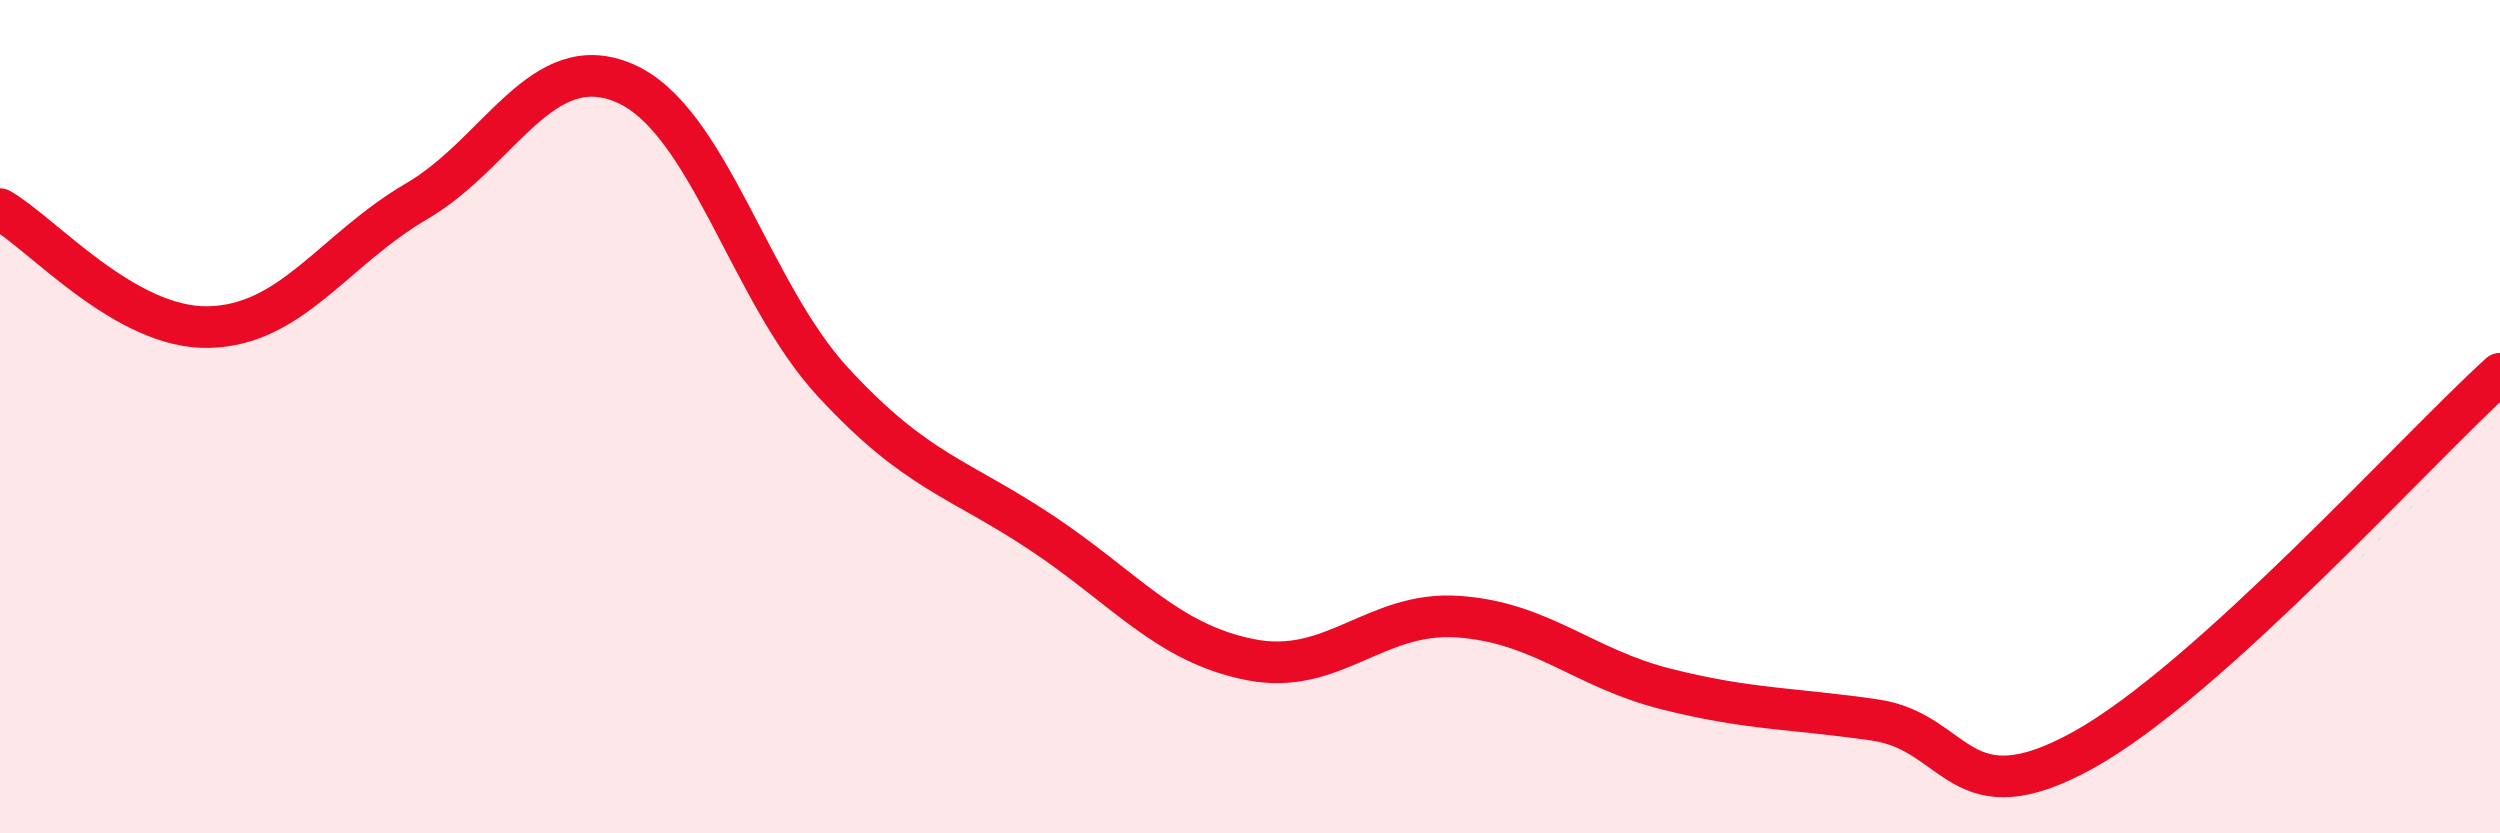 
    <svg width="60" height="20" viewBox="0 0 60 20" xmlns="http://www.w3.org/2000/svg">
      <path
        d="M 0,5.02 C 1,5.59 3,7.89 5,7.85 C 7,7.81 8,6 10,4.83 C 12,3.66 13,1.13 15,2 C 17,2.87 18,7.02 20,9.18 C 22,11.34 23,11.46 25,12.79 C 27,14.12 28,15.43 30,15.83 C 32,16.23 33,14.66 35,14.8 C 37,14.94 38,16.04 40,16.54 C 42,17.04 43,16.99 45,17.28 C 47,17.57 47,19.66 50,18 C 53,16.34 58,10.78 60,8.97L60 20L0 20Z"
        fill="#EB0A25"
        opacity="0.1"
        stroke-linecap="round"
        stroke-linejoin="round"
      />
      <path
        d="M 0,5.02 C 1,5.59 3,7.89 5,7.85 C 7,7.81 8,6 10,4.83 C 12,3.66 13,1.13 15,2 C 17,2.87 18,7.02 20,9.18 C 22,11.34 23,11.46 25,12.79 C 27,14.12 28,15.43 30,15.83 C 32,16.23 33,14.66 35,14.8 C 37,14.94 38,16.04 40,16.54 C 42,17.04 43,16.99 45,17.28 C 47,17.57 47,19.66 50,18 C 53,16.34 58,10.78 60,8.97"
        stroke="#EB0A25"
        stroke-width="1"
        fill="none"
        stroke-linecap="round"
        stroke-linejoin="round"
      />
    </svg>
  